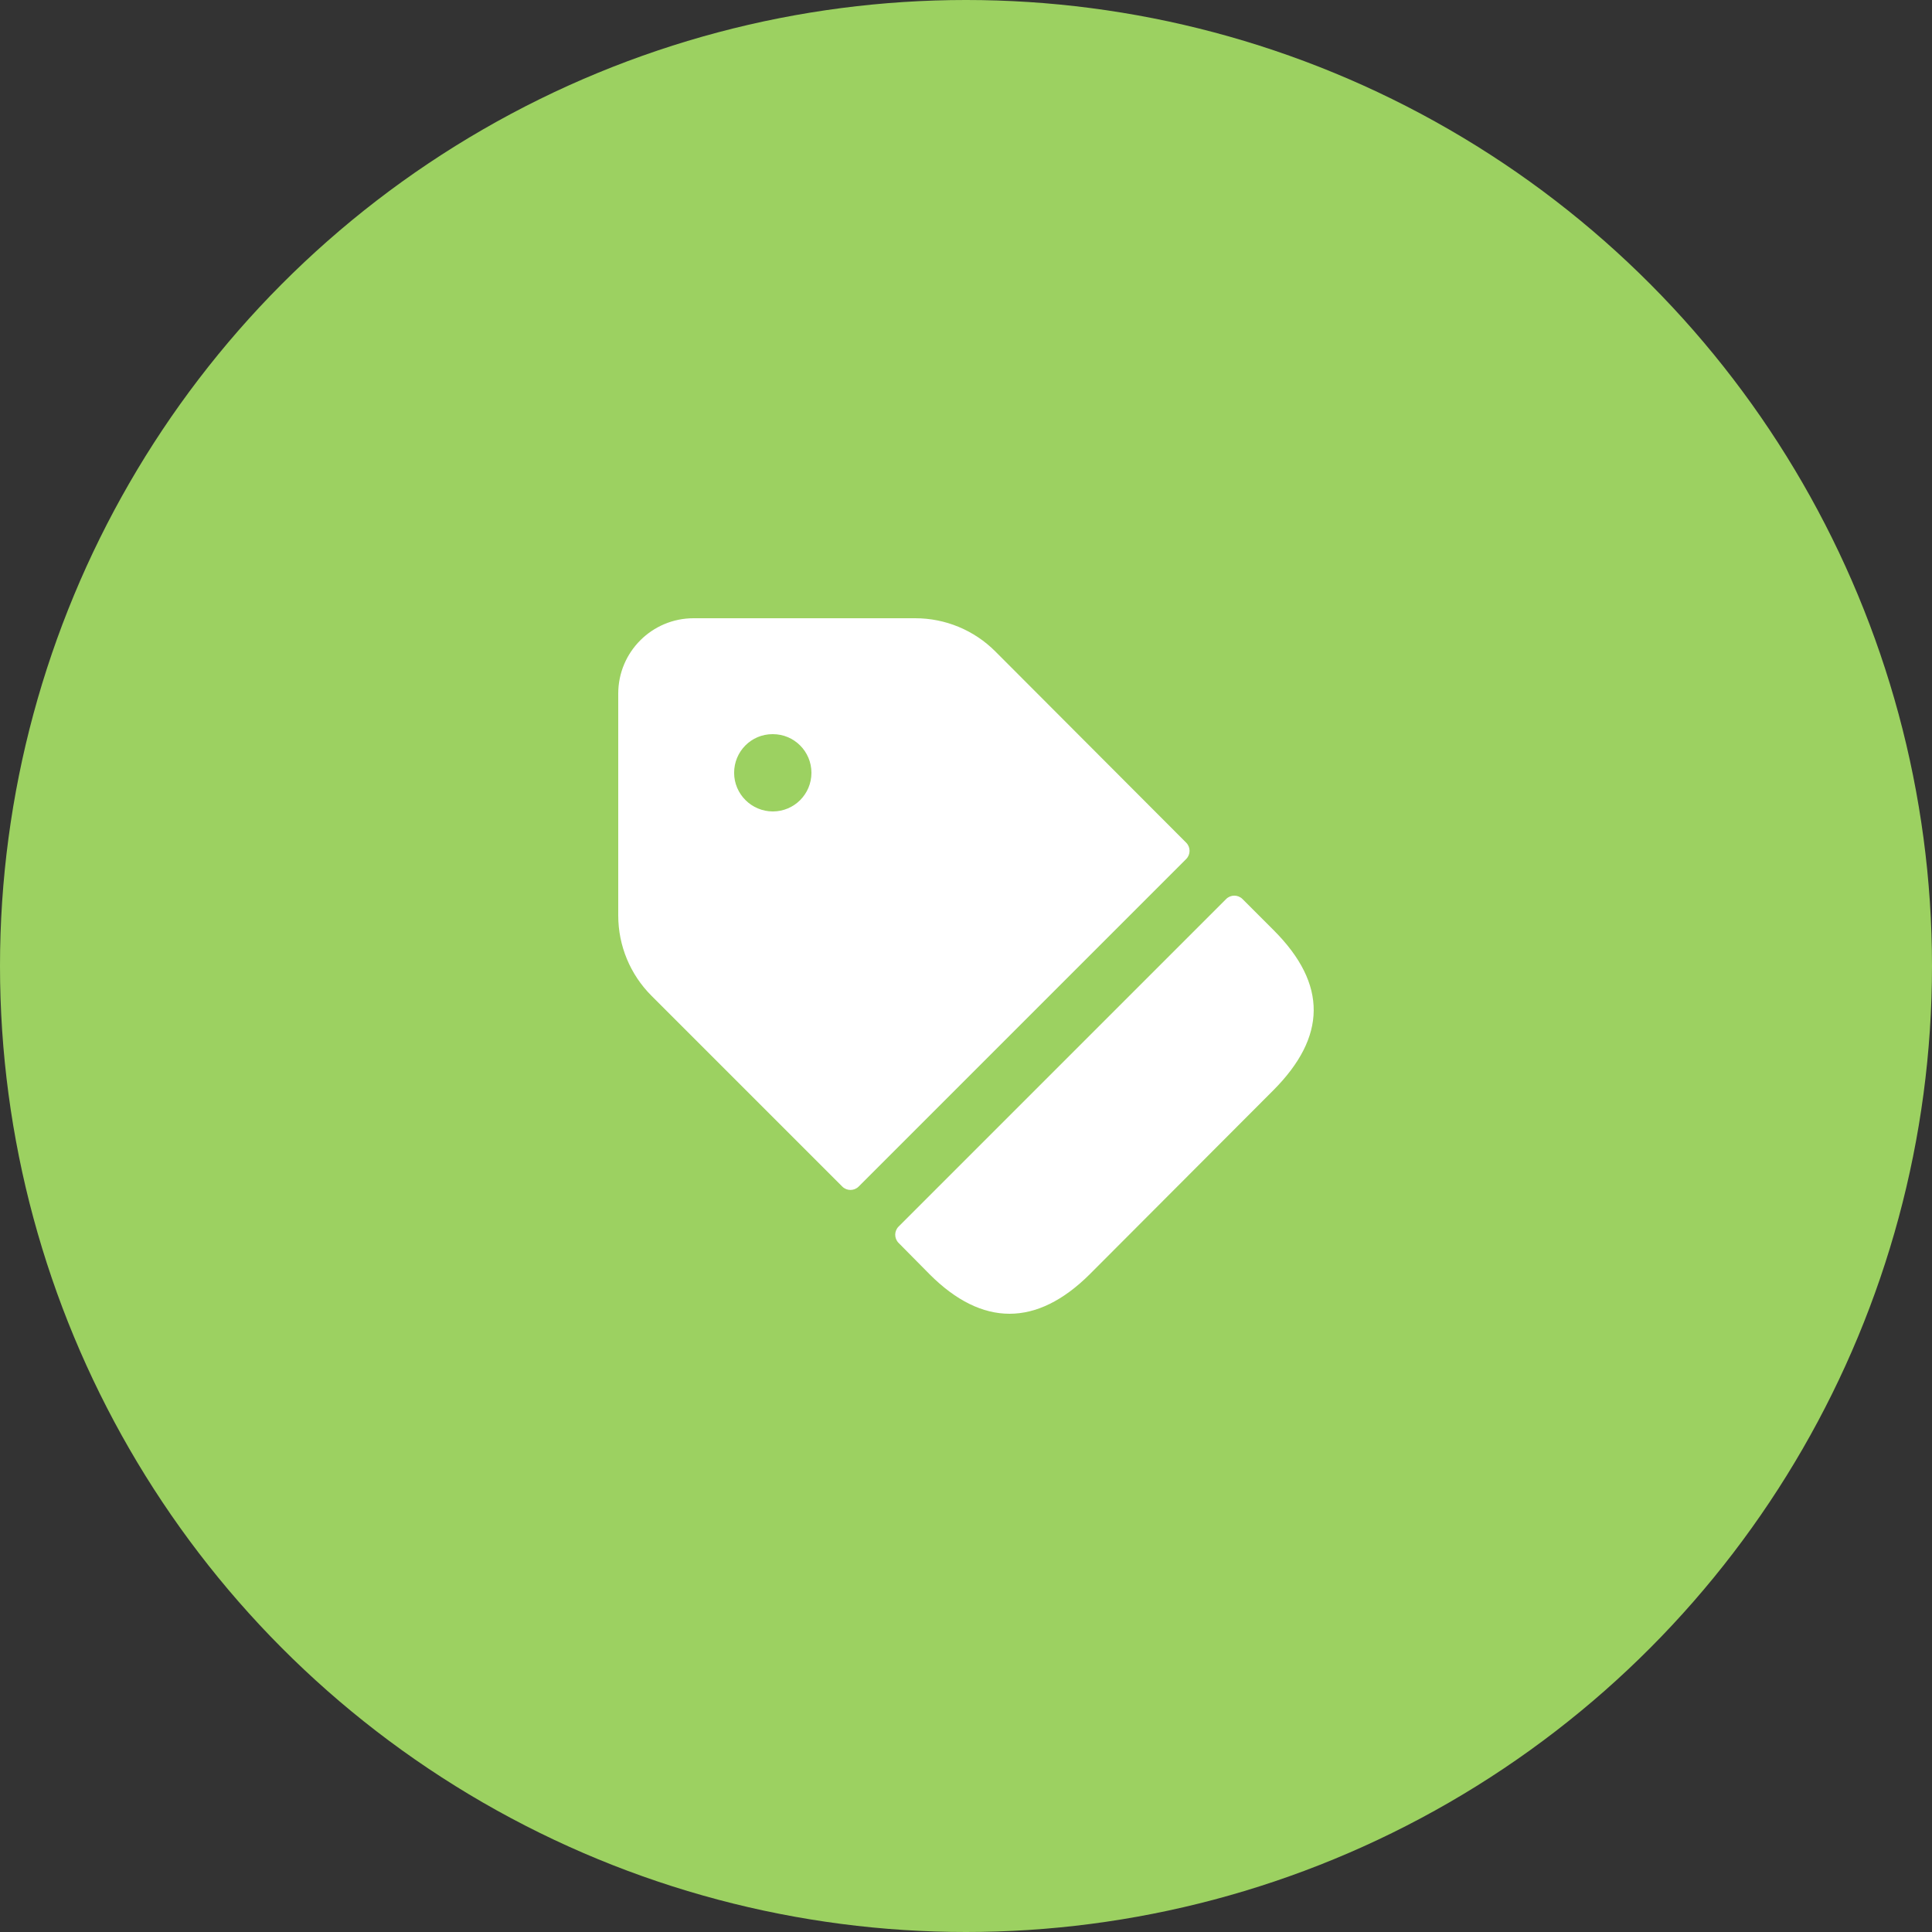 <svg width="50" height="50" viewBox="0 0 50 50" fill="none" xmlns="http://www.w3.org/2000/svg">
<rect x="0" y="0" width="50" height="50" fill="#333333" stroke="none"/>
<circle cx="25" cy="25" r="25" fill="#9CD161"/>
<path d="M32.96 28.21L28.2 32.98C26.83 34.34 25.42 34.34 24.06 32.98L23.256 32.167C23.139 32.05 23.139 31.86 23.256 31.743L31.732 23.267C31.849 23.15 32.039 23.15 32.156 23.267L32.959 24.07C34.37 25.48 34.32 26.84 32.96 28.21ZM30.698 22.232L22.222 30.708C22.105 30.825 21.915 30.825 21.798 30.708L16.86 25.77C16.309 25.219 16 24.473 16 23.694V17.95C16 16.873 16.873 16 17.95 16H23.687C24.465 16 25.211 16.309 25.76 16.86L30.698 21.808C30.815 21.925 30.815 22.115 30.698 22.232ZM21 20C21 19.448 20.554 19 20.002 19H19.992C19.442 19 18.999 19.448 18.999 20C18.999 20.552 19.451 21 20.001 21C20.554 21 21 20.552 21 20Z" fill="white"/>
</svg>
